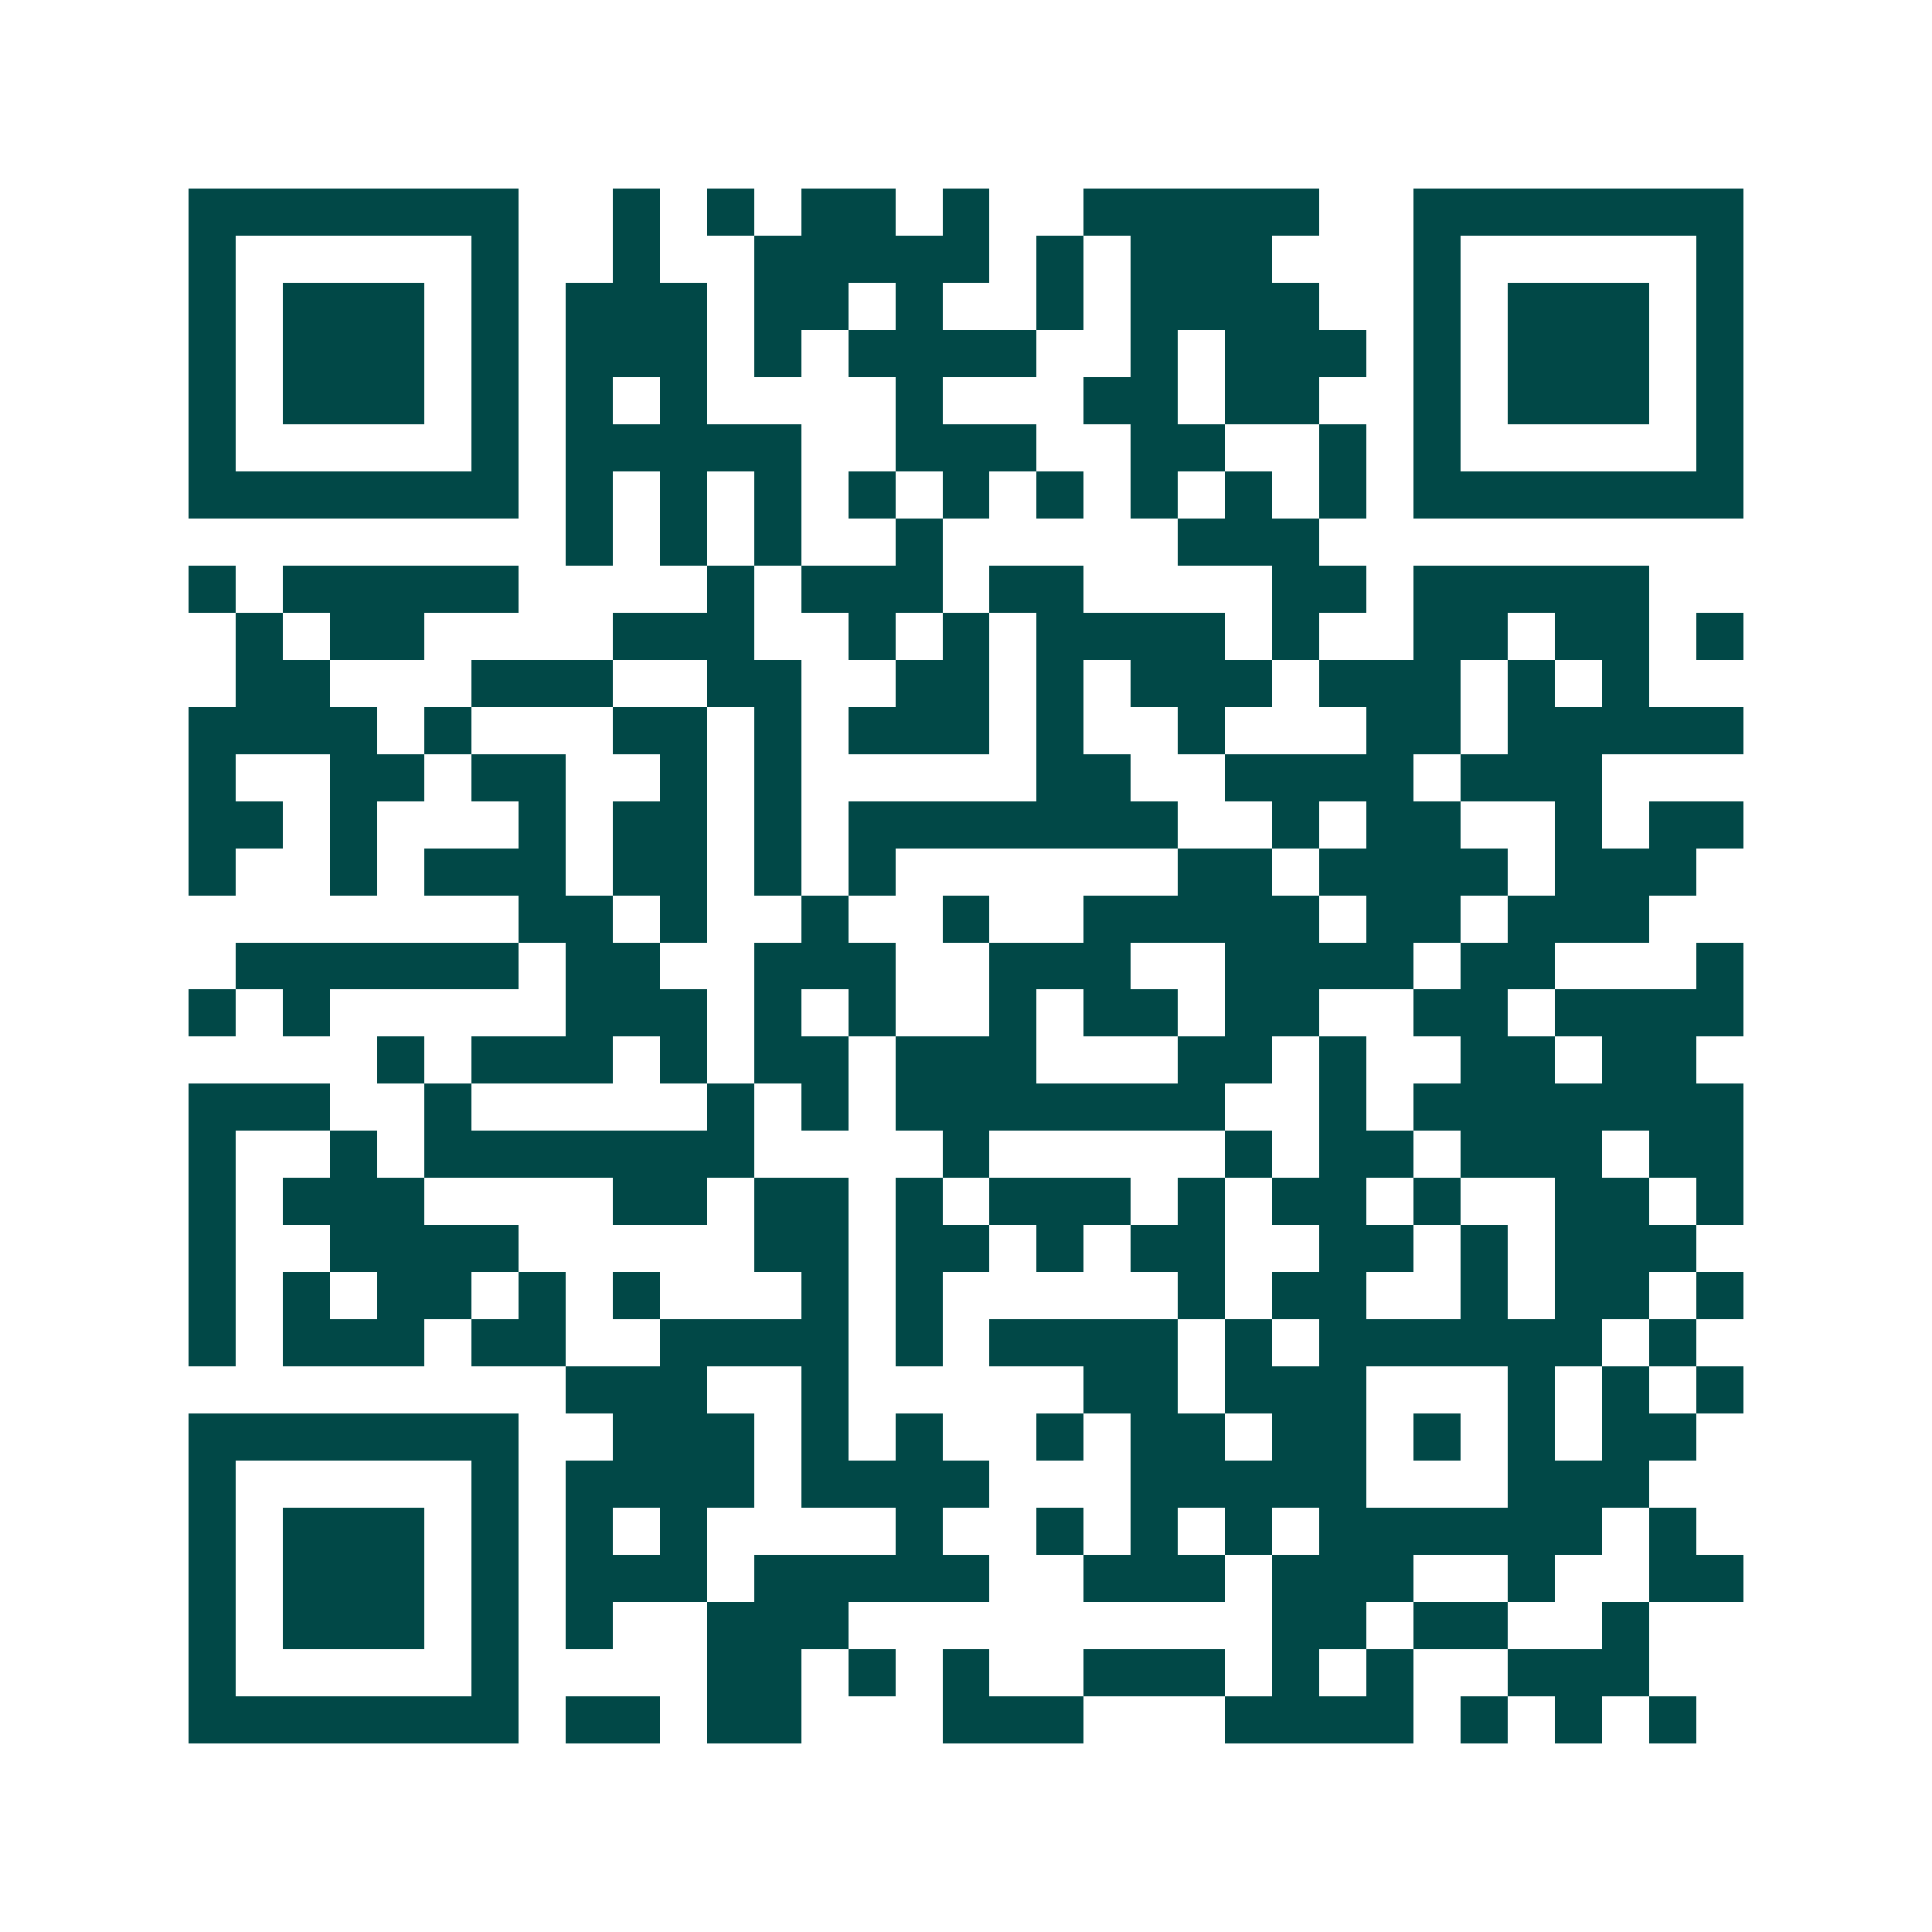 <svg xmlns="http://www.w3.org/2000/svg" width="200" height="200" viewBox="0 0 41 41" shape-rendering="crispEdges"><path fill="#ffffff" d="M0 0h41v41H0z"/><path stroke="#014847" d="M4 4.5h7m2 0h1m1 0h1m1 0h2m1 0h1m2 0h5m2 0h7M4 5.5h1m5 0h1m2 0h1m2 0h5m1 0h1m1 0h3m3 0h1m5 0h1M4 6.5h1m1 0h3m1 0h1m1 0h3m1 0h2m1 0h1m2 0h1m1 0h4m2 0h1m1 0h3m1 0h1M4 7.5h1m1 0h3m1 0h1m1 0h3m1 0h1m1 0h4m2 0h1m1 0h3m1 0h1m1 0h3m1 0h1M4 8.5h1m1 0h3m1 0h1m1 0h1m1 0h1m4 0h1m3 0h2m1 0h2m2 0h1m1 0h3m1 0h1M4 9.5h1m5 0h1m1 0h5m2 0h3m2 0h2m2 0h1m1 0h1m5 0h1M4 10.5h7m1 0h1m1 0h1m1 0h1m1 0h1m1 0h1m1 0h1m1 0h1m1 0h1m1 0h1m1 0h7M12 11.5h1m1 0h1m1 0h1m2 0h1m5 0h3M4 12.5h1m1 0h5m4 0h1m1 0h3m1 0h2m4 0h2m1 0h5M5 13.5h1m1 0h2m4 0h3m2 0h1m1 0h1m1 0h4m1 0h1m2 0h2m1 0h2m1 0h1M5 14.5h2m3 0h3m2 0h2m2 0h2m1 0h1m1 0h3m1 0h3m1 0h1m1 0h1M4 15.5h4m1 0h1m3 0h2m1 0h1m1 0h3m1 0h1m2 0h1m3 0h2m1 0h5M4 16.5h1m2 0h2m1 0h2m2 0h1m1 0h1m5 0h2m2 0h4m1 0h3M4 17.5h2m1 0h1m3 0h1m1 0h2m1 0h1m1 0h7m2 0h1m1 0h2m2 0h1m1 0h2M4 18.5h1m2 0h1m1 0h3m1 0h2m1 0h1m1 0h1m6 0h2m1 0h4m1 0h3M11 19.5h2m1 0h1m2 0h1m2 0h1m2 0h5m1 0h2m1 0h3M5 20.5h6m1 0h2m2 0h3m2 0h3m2 0h4m1 0h2m3 0h1M4 21.5h1m1 0h1m5 0h3m1 0h1m1 0h1m2 0h1m1 0h2m1 0h2m2 0h2m1 0h4M8 22.5h1m1 0h3m1 0h1m1 0h2m1 0h3m3 0h2m1 0h1m2 0h2m1 0h2M4 23.5h3m2 0h1m5 0h1m1 0h1m1 0h7m2 0h1m1 0h7M4 24.5h1m2 0h1m1 0h7m4 0h1m5 0h1m1 0h2m1 0h3m1 0h2M4 25.5h1m1 0h3m4 0h2m1 0h2m1 0h1m1 0h3m1 0h1m1 0h2m1 0h1m2 0h2m1 0h1M4 26.5h1m2 0h4m5 0h2m1 0h2m1 0h1m1 0h2m2 0h2m1 0h1m1 0h3M4 27.5h1m1 0h1m1 0h2m1 0h1m1 0h1m3 0h1m1 0h1m5 0h1m1 0h2m2 0h1m1 0h2m1 0h1M4 28.5h1m1 0h3m1 0h2m2 0h4m1 0h1m1 0h4m1 0h1m1 0h6m1 0h1M12 29.5h3m2 0h1m5 0h2m1 0h3m3 0h1m1 0h1m1 0h1M4 30.5h7m2 0h3m1 0h1m1 0h1m2 0h1m1 0h2m1 0h2m1 0h1m1 0h1m1 0h2M4 31.5h1m5 0h1m1 0h4m1 0h4m3 0h5m3 0h3M4 32.5h1m1 0h3m1 0h1m1 0h1m1 0h1m4 0h1m2 0h1m1 0h1m1 0h1m1 0h6m1 0h1M4 33.5h1m1 0h3m1 0h1m1 0h3m1 0h5m2 0h3m1 0h3m2 0h1m2 0h2M4 34.5h1m1 0h3m1 0h1m1 0h1m2 0h3m9 0h2m1 0h2m2 0h1M4 35.5h1m5 0h1m4 0h2m1 0h1m1 0h1m2 0h3m1 0h1m1 0h1m2 0h3M4 36.5h7m1 0h2m1 0h2m3 0h3m3 0h4m1 0h1m1 0h1m1 0h1"/></svg>
